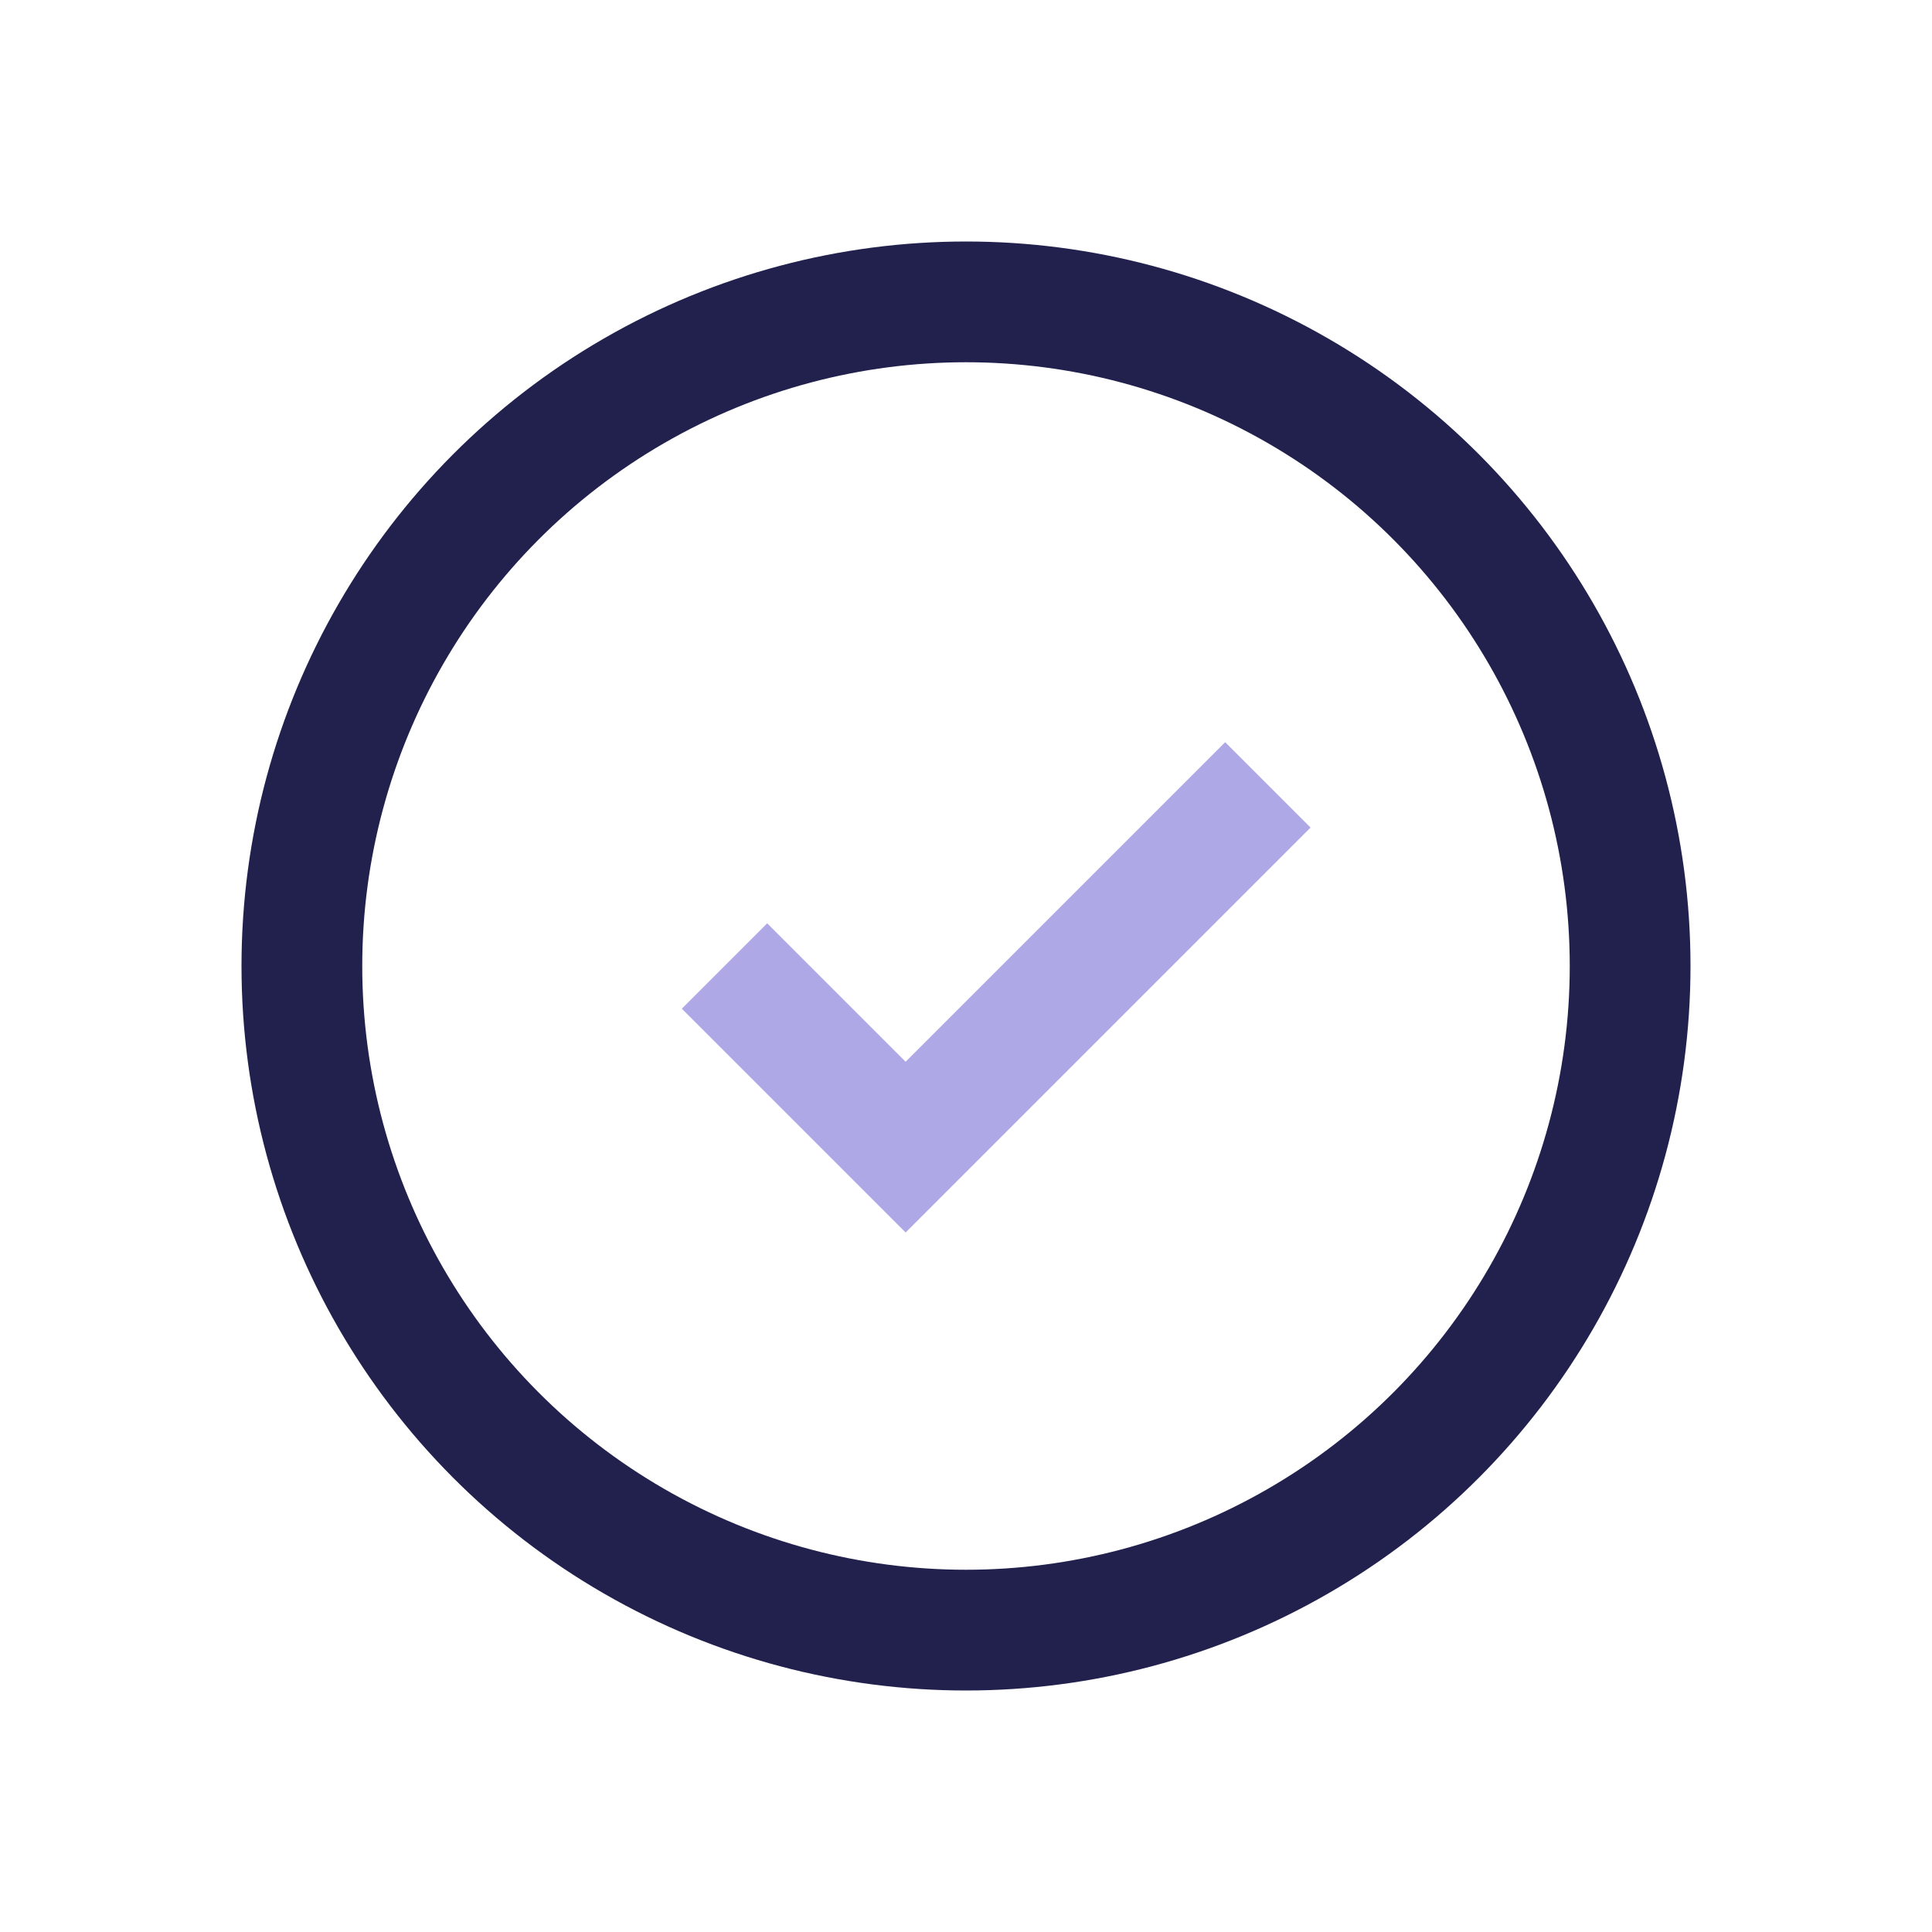 <?xml version="1.0" encoding="UTF-8"?>
<svg xmlns="http://www.w3.org/2000/svg" width="32" height="32" viewBox="0 0 32 32"><circle cx="16" cy="16" r="11" fill="none" stroke="#22214d" stroke-width="2"/><path d="M12 16l3 3 6-6" stroke="#afa8e6" stroke-width="2" fill="none"/></svg>